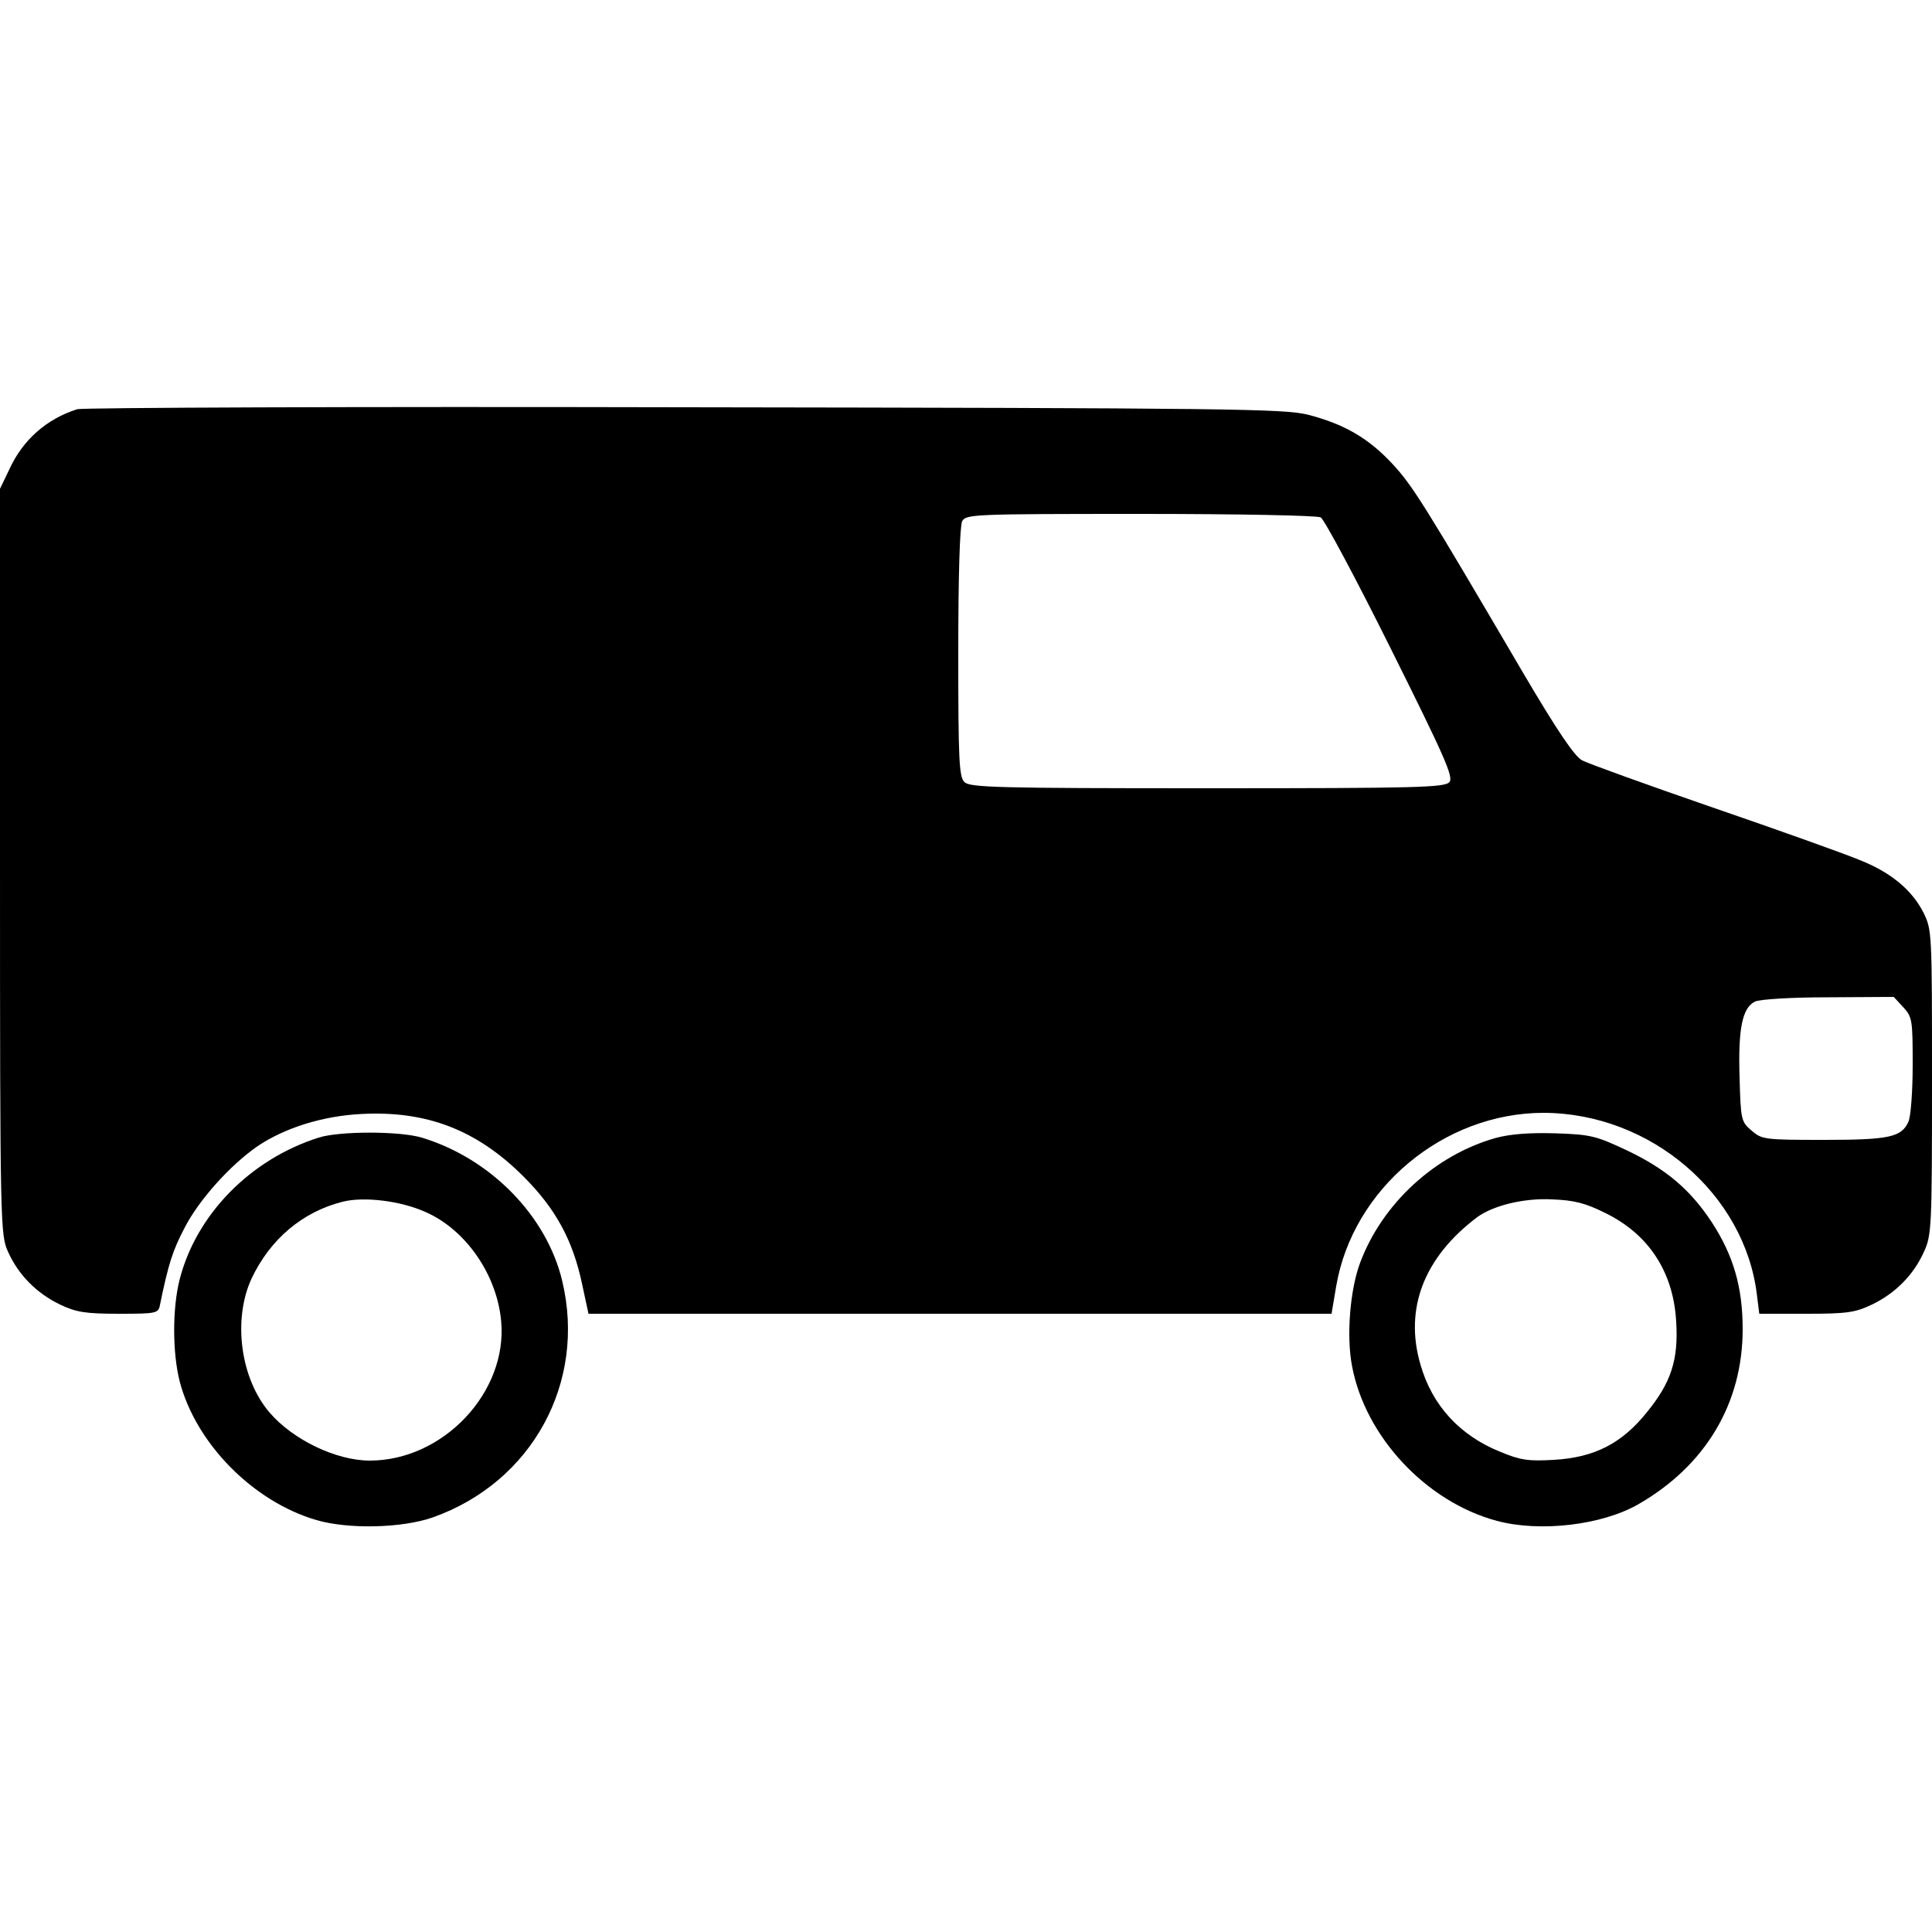 <?xml version="1.0" standalone="no"?>
<!DOCTYPE svg PUBLIC "-//W3C//DTD SVG 20010904//EN"
 "http://www.w3.org/TR/2001/REC-SVG-20010904/DTD/svg10.dtd">
<svg version="1.0" xmlns="http://www.w3.org/2000/svg"
 width="500pt" height="500pt" viewBox="0 0 500 500"
 preserveAspectRatio="xMidYMid meet">
<g transform="translate(0,500) scale(0.1,-0.1)"
fill="#000000" stroke="none">
<path d="M200 3941 c-79 -25 -141 -79 -176 -156 l-24 -50 0 -965 c0 -949 1
-966 21 -1010 27 -60 74 -107 134 -136 42 -20 66 -24 152 -24 98 0 103 1 107
23 22 107 33 141 64 200 37 72 118 162 189 211 70 47 168 78 268 83 169 9 299
-41 420 -162 83 -83 127 -164 151 -276 l17 -79 962 0 961 0 12 71 c43 253 278
449 537 449 277 -1 521 -210 552 -472 l6 -48 121 0 c106 0 127 3 171 24 60 29
107 76 134 136 20 43 21 64 21 439 0 388 0 394 -22 439 -30 59 -85 105 -167
137 -36 15 -206 76 -378 135 -171 59 -323 114 -338 122 -19 9 -64 75 -154 228
-254 433 -285 483 -337 539 -62 67 -126 104 -220 128 -63 15 -196 17 -1614 19
-850 2 -1556 -1 -1570 -5z m3218 -280 c9 -5 91 -158 181 -339 141 -283 163
-333 152 -346 -12 -14 -79 -16 -627 -16 -544 0 -614 2 -628 16 -14 13 -16 58
-16 335 0 202 4 327 10 340 10 18 26 19 461 19 254 0 458 -4 467 -9z m1507
-1267 c24 -26 25 -33 25 -150 0 -69 -5 -134 -11 -147 -18 -40 -49 -47 -219
-47 -154 0 -160 1 -187 24 -27 23 -28 28 -31 137 -4 127 7 181 40 197 14 6 92
11 191 11 l168 1 24 -26z"/>
<path d="M825 2056 c-177 -56 -317 -199 -360 -367 -19 -74 -19 -189 0 -264 42
-161 190 -311 354 -359 83 -24 221 -21 301 7 257 91 398 349 335 612 -40 168
-185 317 -364 371 -57 17 -212 17 -266 0z m277 -193 c104 -46 184 -162 195
-282 17 -184 -150 -361 -340 -361 -87 0 -199 54 -259 124 -76 88 -96 241 -47
347 48 102 132 173 236 199 56 14 151 2 215 -27z"/>
<path d="M3871 2055 c-157 -44 -294 -170 -351 -323 -26 -69 -36 -189 -21 -267
34 -183 192 -352 375 -401 112 -30 272 -11 366 43 174 100 270 261 270 453 0
109 -24 191 -80 277 -56 85 -119 138 -220 186 -79 37 -92 41 -185 44 -68 2
-117 -2 -154 -12z m283 -194 c113 -55 177 -153 184 -282 6 -98 -13 -157 -76
-234 -65 -81 -136 -117 -240 -123 -67 -4 -87 -1 -140 21 -104 42 -176 120
-206 226 -42 144 9 277 147 381 41 30 121 50 194 46 57 -2 87 -10 137 -35z"/>
</g>
</svg>

